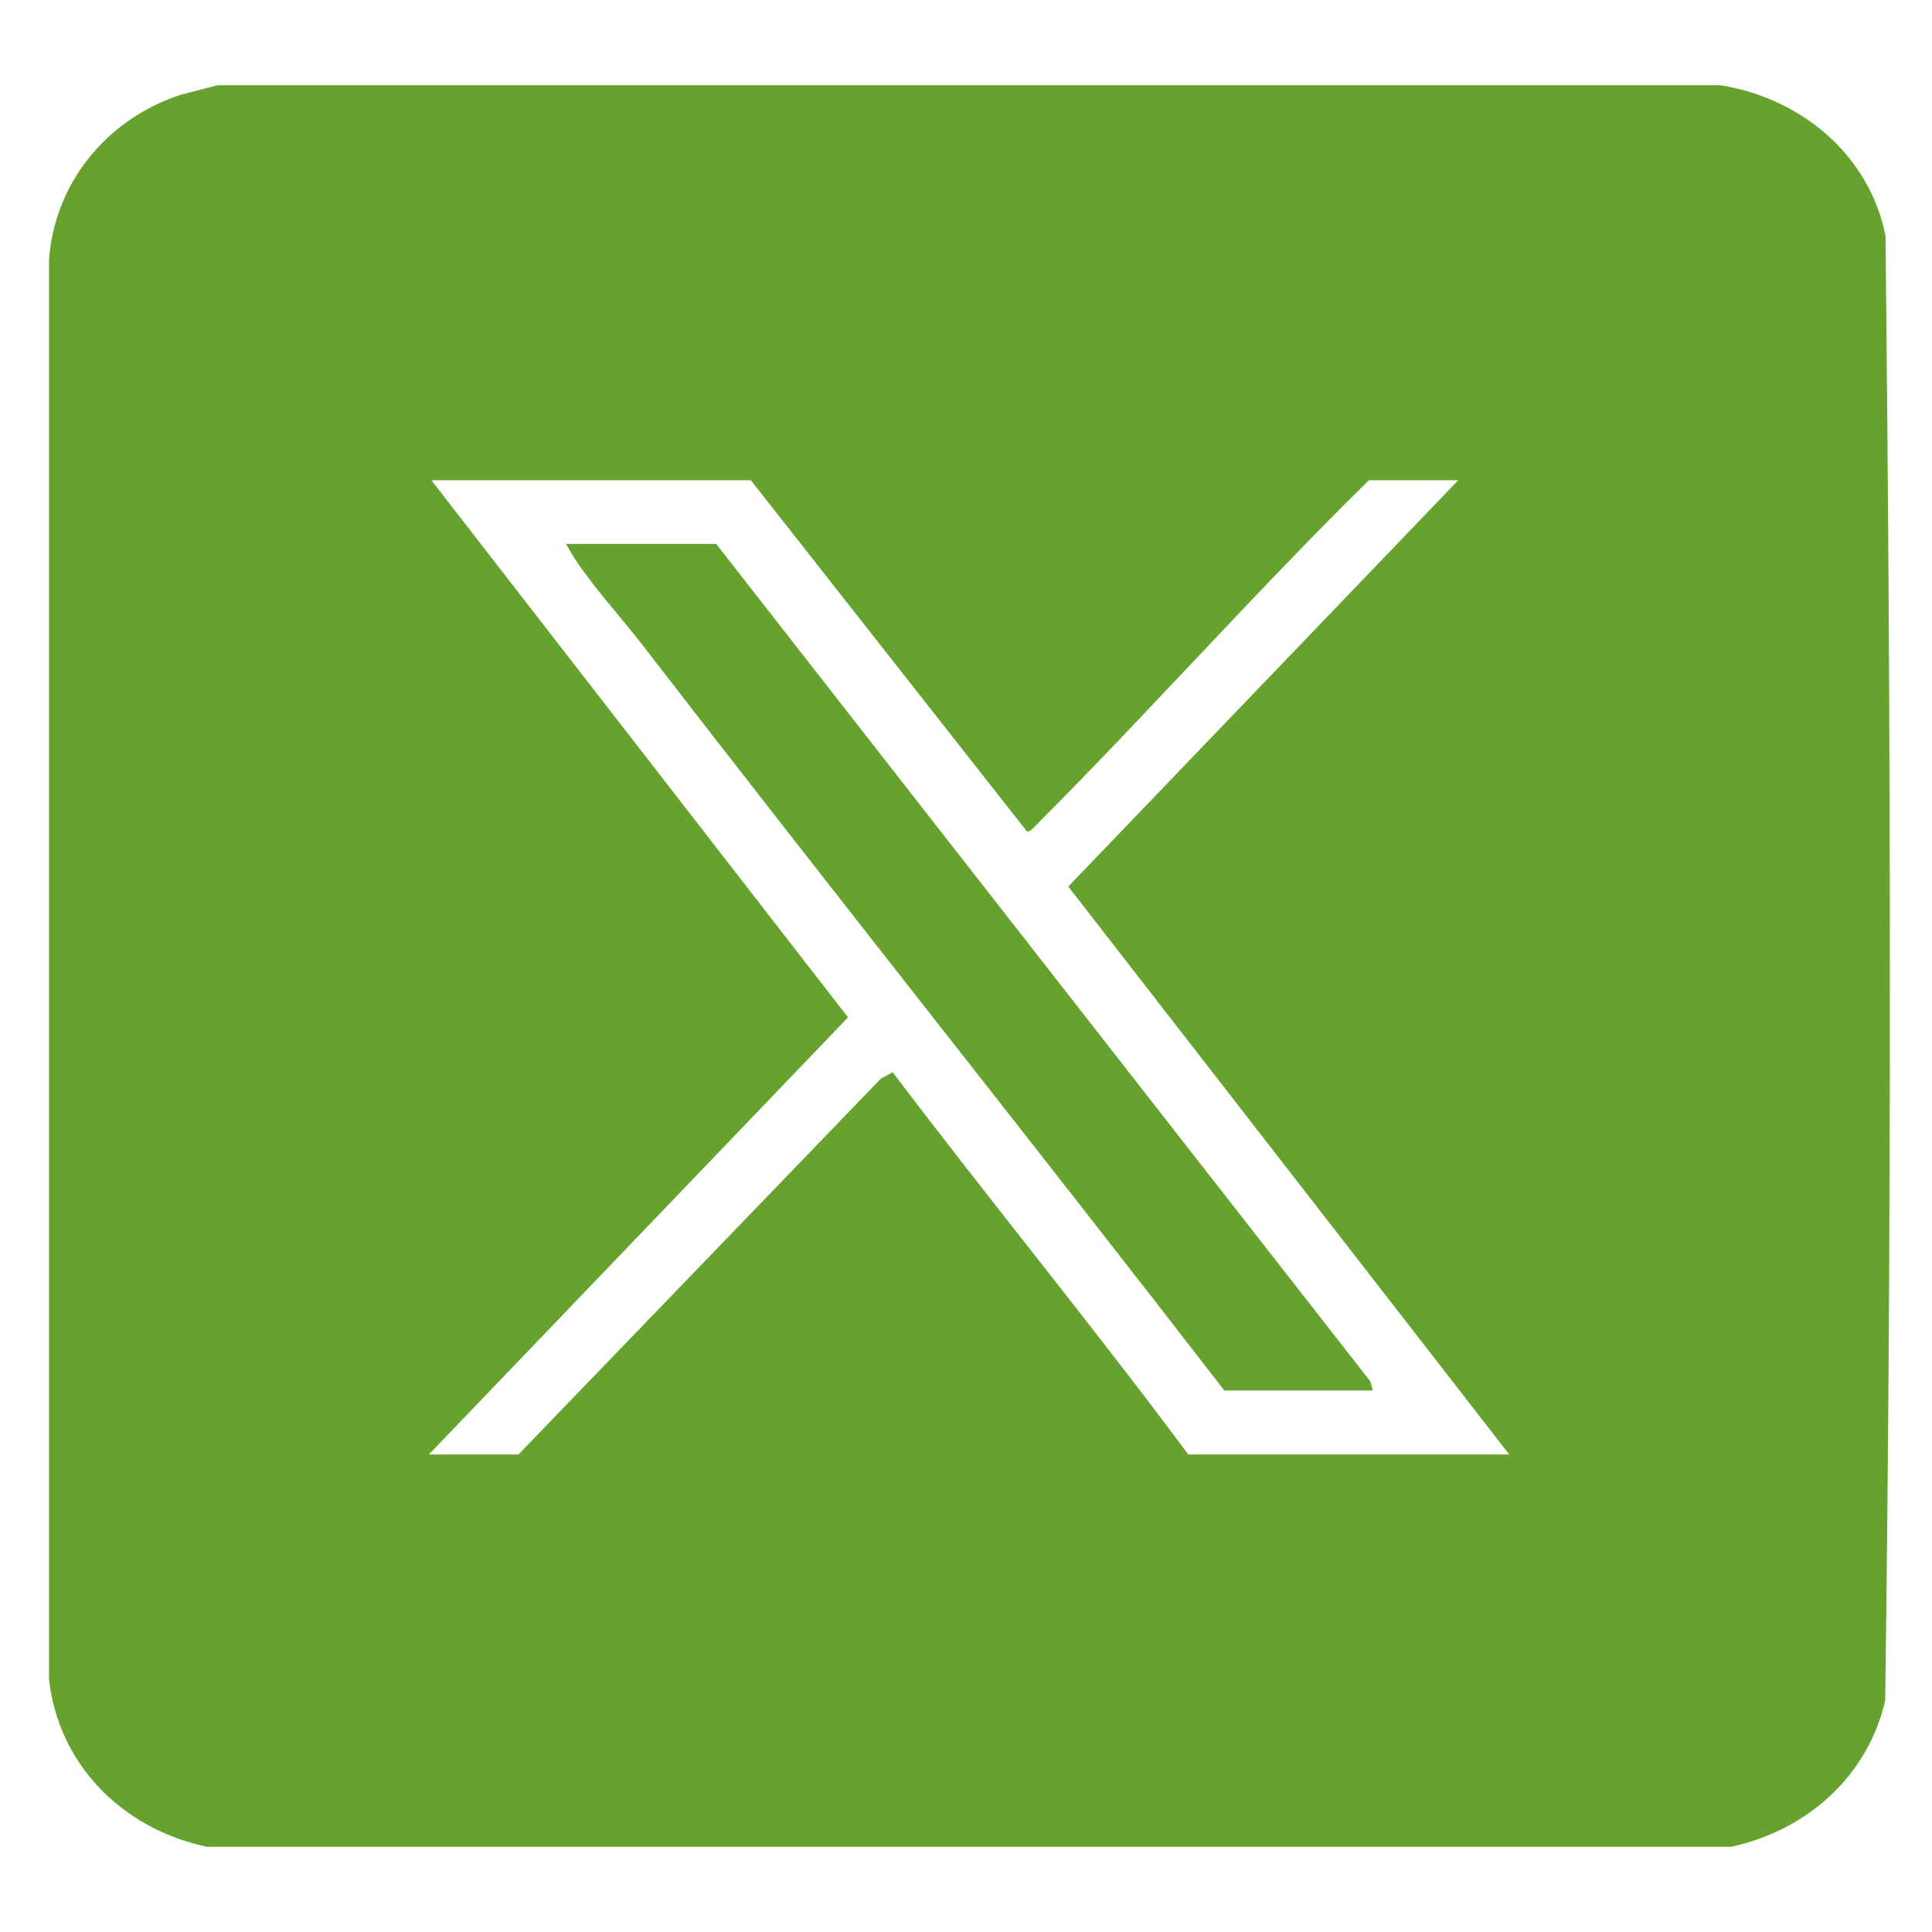 <svg xmlns="http://www.w3.org/2000/svg" width="16" height="16" viewBox="0.0 0.0 17.0 16.0" fill="none">
<path d="M15.139 0.25C15.865 0.367 16.453 0.877 16.591 1.575C16.638 5.864 16.647 10.175 16.588 14.464C16.437 15.12 15.912 15.602 15.234 15.75H1.82C1.066 15.59 0.51 15.015 0.431 14.271V1.795C0.475 1.123 0.928 0.551 1.59 0.334L1.914 0.25H15.139ZM12.834 3.726H12.045C11.046 4.708 10.116 5.759 9.127 6.75C9.105 6.771 9.067 6.822 9.036 6.816L6.607 3.726H3.796L7.462 8.452L3.774 12.298H4.562L7.751 8.991L7.854 8.934C8.709 10.063 9.614 11.166 10.456 12.298H13.28L9.4 7.301L12.831 3.726H12.834Z" fill="#65A32E" />
<path d="M12.079 11.735H10.773C9.073 9.536 7.342 7.364 5.646 5.166C5.467 4.934 5.162 4.599 5.024 4.361C4.885 4.123 4.989 4.322 4.995 4.286H6.302L12.057 11.654L12.079 11.732V11.735Z" fill="#65A32E" />
</svg>